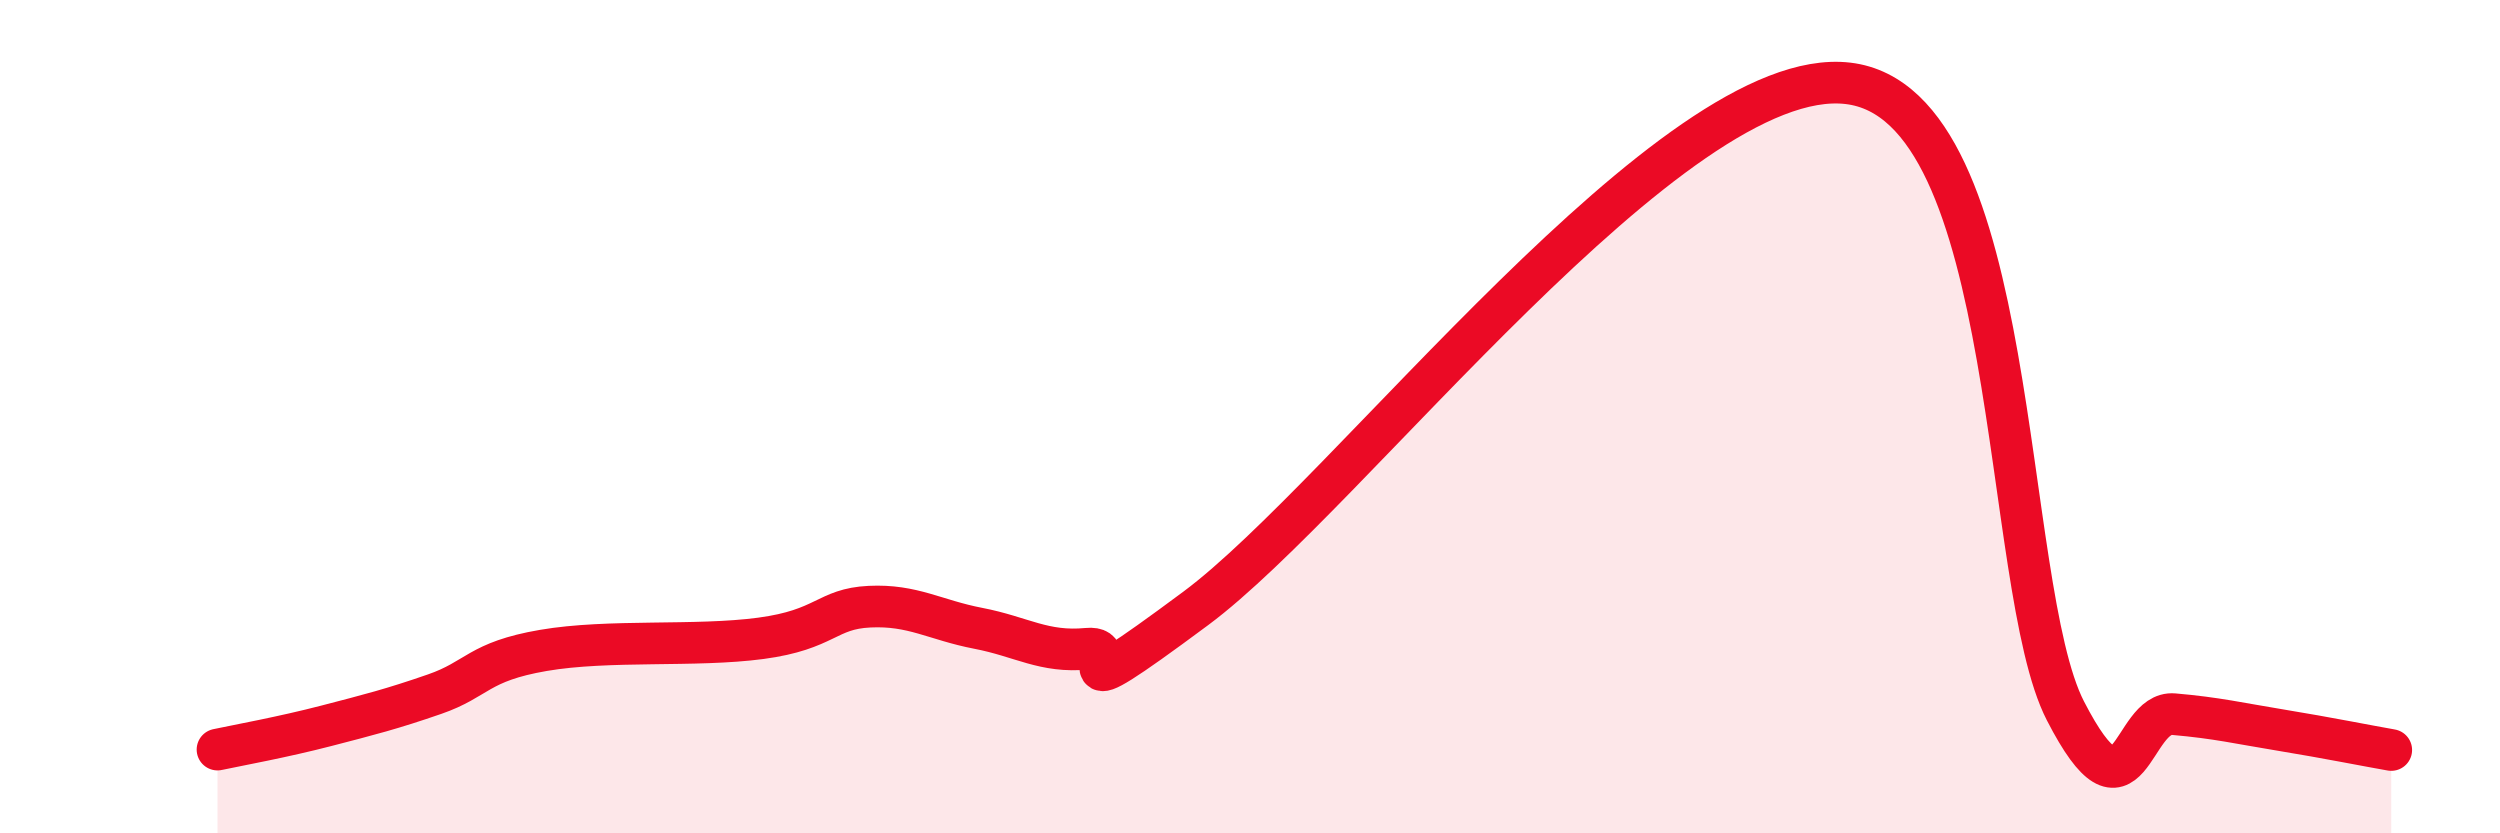 
    <svg width="60" height="20" viewBox="0 0 60 20" xmlns="http://www.w3.org/2000/svg">
      <path
        d="M 5.22,17.99 C 5.74,17.88 6.79,17.69 7.83,17.42 C 8.87,17.15 9.39,17.02 10.43,16.66 C 11.47,16.3 11.47,15.88 13.04,15.61 C 14.61,15.34 16.69,15.53 18.26,15.32 C 19.83,15.11 19.83,14.61 20.87,14.56 C 21.91,14.51 22.44,14.88 23.48,15.08 C 24.52,15.28 25.05,15.67 26.09,15.57 C 27.13,15.47 25.05,17.31 28.7,14.6 C 32.35,11.89 40.18,1.51 44.35,2 C 48.52,2.49 48.01,14.03 49.57,17.06 C 51.13,20.09 51.13,17.05 52.17,17.14 C 53.21,17.23 53.74,17.36 54.78,17.53 C 55.82,17.7 56.87,17.91 57.39,18L57.39 20L5.22 20Z"
        fill="#EB0A25"
        opacity="0.1"
        stroke-linecap="round"
        stroke-linejoin="round"
      />
      <path
        d="M 5.22,17.99 C 5.74,17.88 6.79,17.69 7.83,17.42 C 8.87,17.15 9.39,17.02 10.43,16.66 C 11.47,16.3 11.47,15.88 13.04,15.61 C 14.61,15.34 16.69,15.53 18.26,15.32 C 19.83,15.11 19.83,14.61 20.87,14.56 C 21.91,14.51 22.44,14.88 23.48,15.08 C 24.52,15.28 25.05,15.67 26.09,15.57 C 27.13,15.47 25.05,17.31 28.7,14.6 C 32.35,11.89 40.18,1.51 44.35,2 C 48.52,2.49 48.01,14.03 49.57,17.06 C 51.13,20.09 51.13,17.05 52.17,17.14 C 53.21,17.23 53.74,17.36 54.78,17.53 C 55.82,17.7 56.87,17.91 57.39,18"
        stroke="#EB0A25"
        stroke-width="1"
        fill="none"
        stroke-linecap="round"
        stroke-linejoin="round"
      />
    </svg>
  